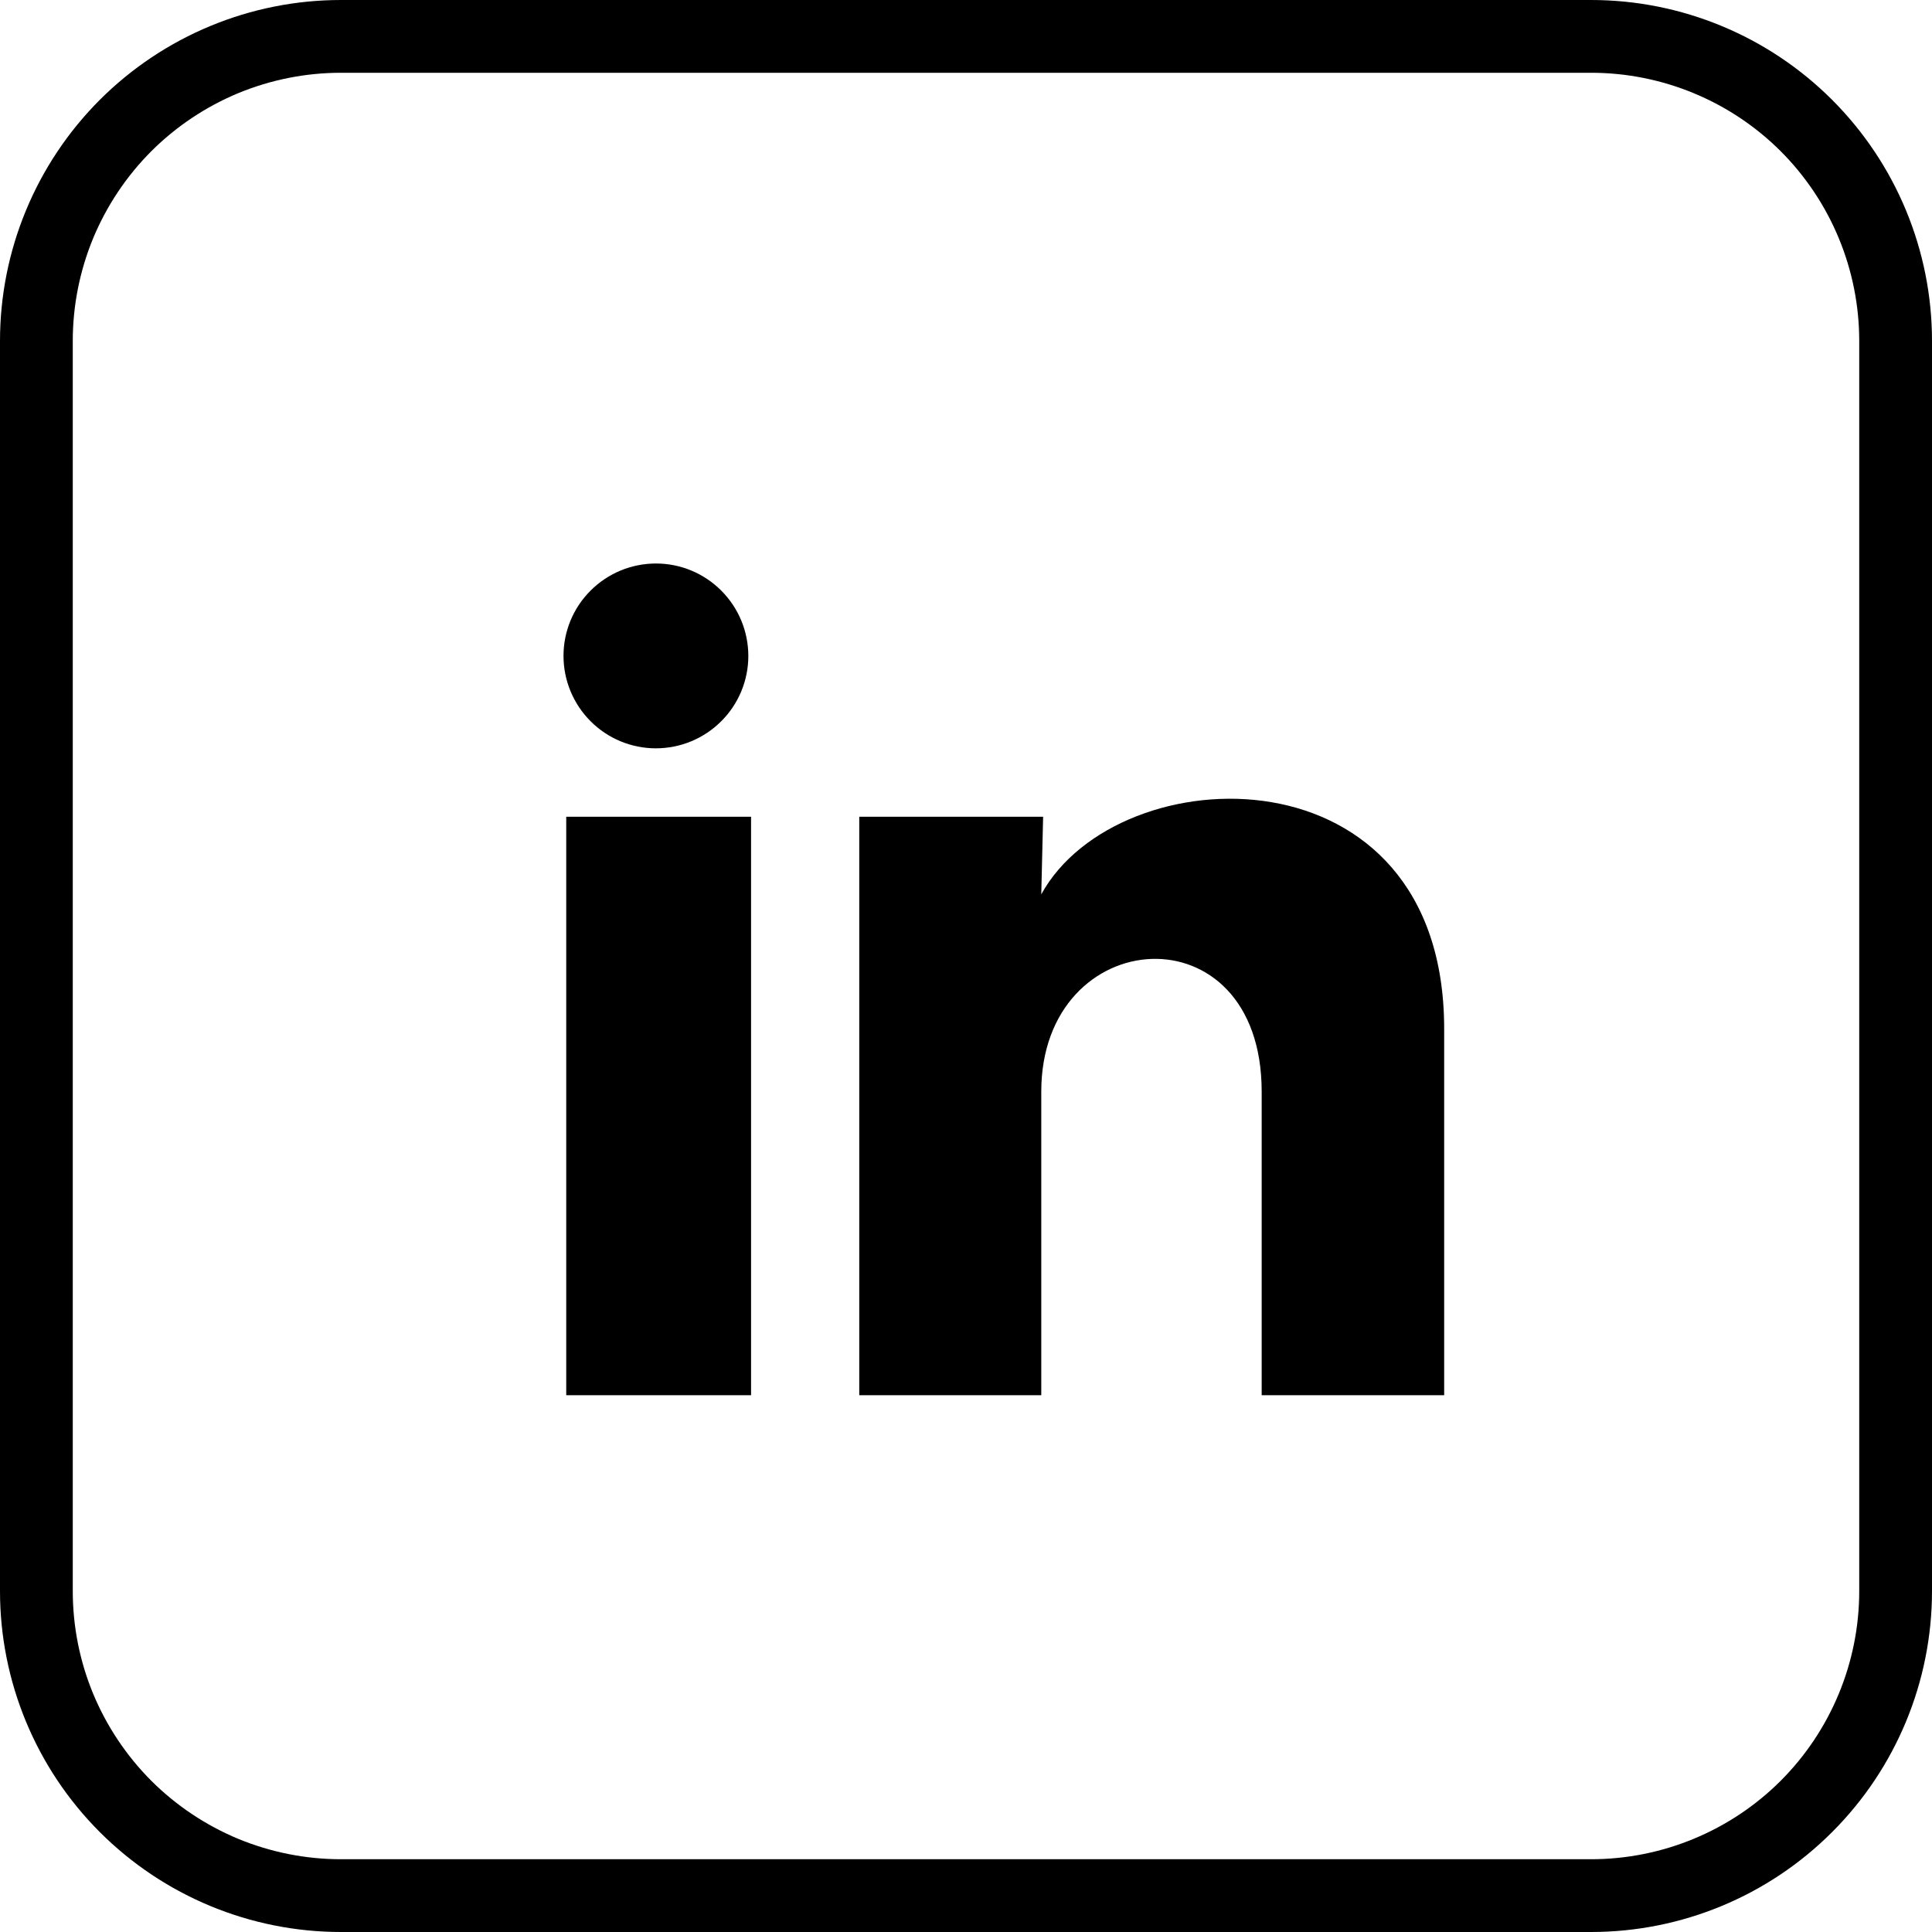 <svg width="24" height="24" viewBox="0 0 24 24" fill="none" xmlns="http://www.w3.org/2000/svg">
<g clip-path="url(#clip0_207_3481)">
<path d="M19.765 0H4.235C3.112 0 2.035 0.446 1.24 1.24C0.446 2.035 0 3.112 0 4.235V19.765C0 20.888 0.446 21.965 1.24 22.759C2.035 23.554 3.112 24 4.235 24H19.765C20.888 24 21.965 23.554 22.759 22.759C23.554 21.965 24 20.888 24 19.765V4.235C24 3.112 23.554 2.035 22.759 1.24C21.965 0.446 20.888 0 19.765 0ZM23.096 19.765C23.096 20.648 22.745 21.496 22.121 22.121C21.496 22.745 20.648 23.096 19.765 23.096H4.235C3.798 23.096 3.365 23.01 2.96 22.843C2.556 22.675 2.189 22.43 1.879 22.121C1.57 21.811 1.325 21.444 1.157 21.04C0.99 20.636 0.904 20.202 0.904 19.765V4.235C0.904 3.798 0.99 3.365 1.157 2.96C1.325 2.556 1.57 2.189 1.879 1.879C2.189 1.57 2.556 1.325 2.96 1.157C3.365 0.99 3.798 0.904 4.235 0.904H19.765C20.648 0.904 21.496 1.255 22.121 1.879C22.745 2.504 23.096 3.352 23.096 4.235V19.765Z" fill="black"/>
<path d="M9.296 8.149C9.296 8.453 9.175 8.745 8.959 8.96C8.744 9.175 8.452 9.296 8.147 9.296C7.843 9.296 7.551 9.175 7.336 8.959C7.121 8.744 7 8.452 7 8.147C7 7.843 7.121 7.551 7.337 7.336C7.552 7.121 7.844 7 8.149 7C8.453 7 8.745 7.121 8.96 7.337C9.175 7.552 9.296 7.844 9.296 8.149ZM9.33 10.146H7.034V17.332H9.33V10.146ZM12.958 10.146H10.674V17.332H12.935V13.561C12.935 11.46 15.673 11.265 15.673 13.561V17.332H17.94V12.78C17.94 9.239 13.888 9.371 12.935 11.11L12.958 10.146Z" fill="black"/>
</g>
<defs>
<clipPath id="clip0_207_3481">
<rect width="24" height="24" fill="white"/>
</clipPath>
</defs>
</svg>
